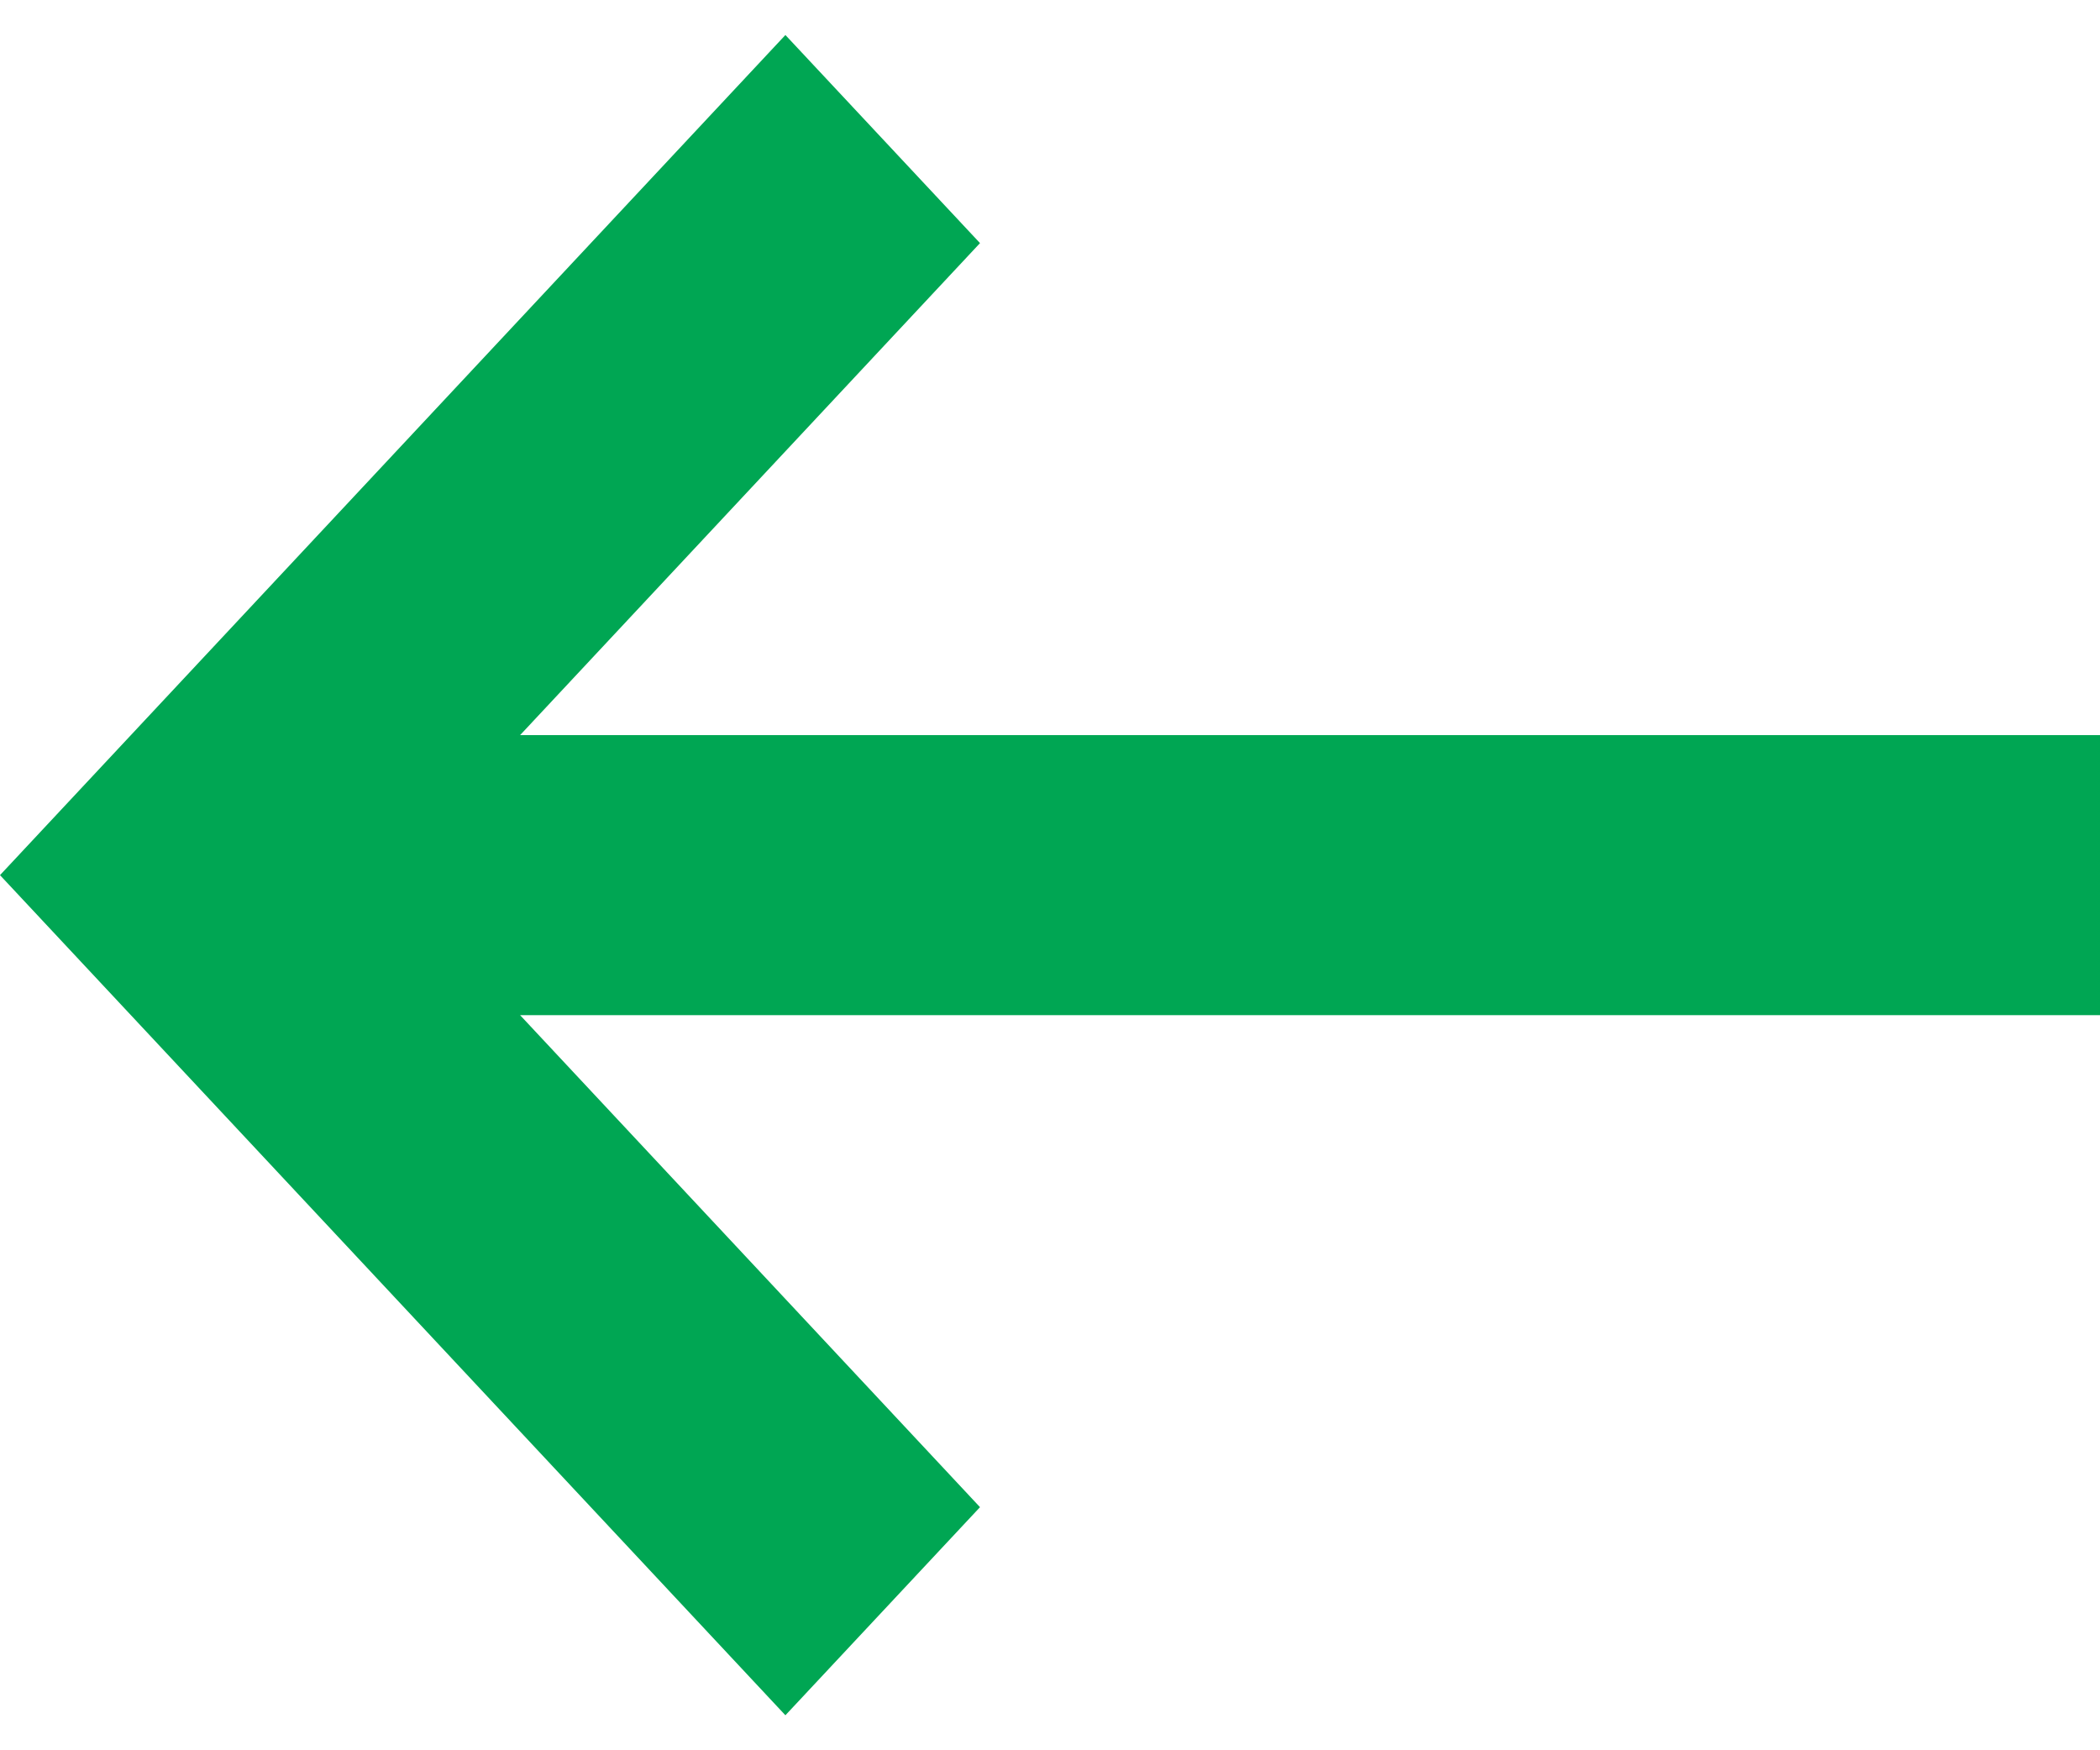 <svg width="12" height="10" viewBox="0 0 12 10" fill="none" xmlns="http://www.w3.org/2000/svg">
<g clip-path="url(#clip0)">
<path d="M2.972 5.8L5.6 8.611L4.488 9.8L0 5L4.488 0.2L5.6 1.389L2.972 4.2L12 4.2V5.8L2.972 5.8Z" fill="#00A653"/>
</g>
<defs>
<clipPath id="clip0">
<rect width="9.6" height="12" fill="white" transform="translate(0 9.8) rotate(-90)"/>
</clipPath>
</defs>
</svg>
